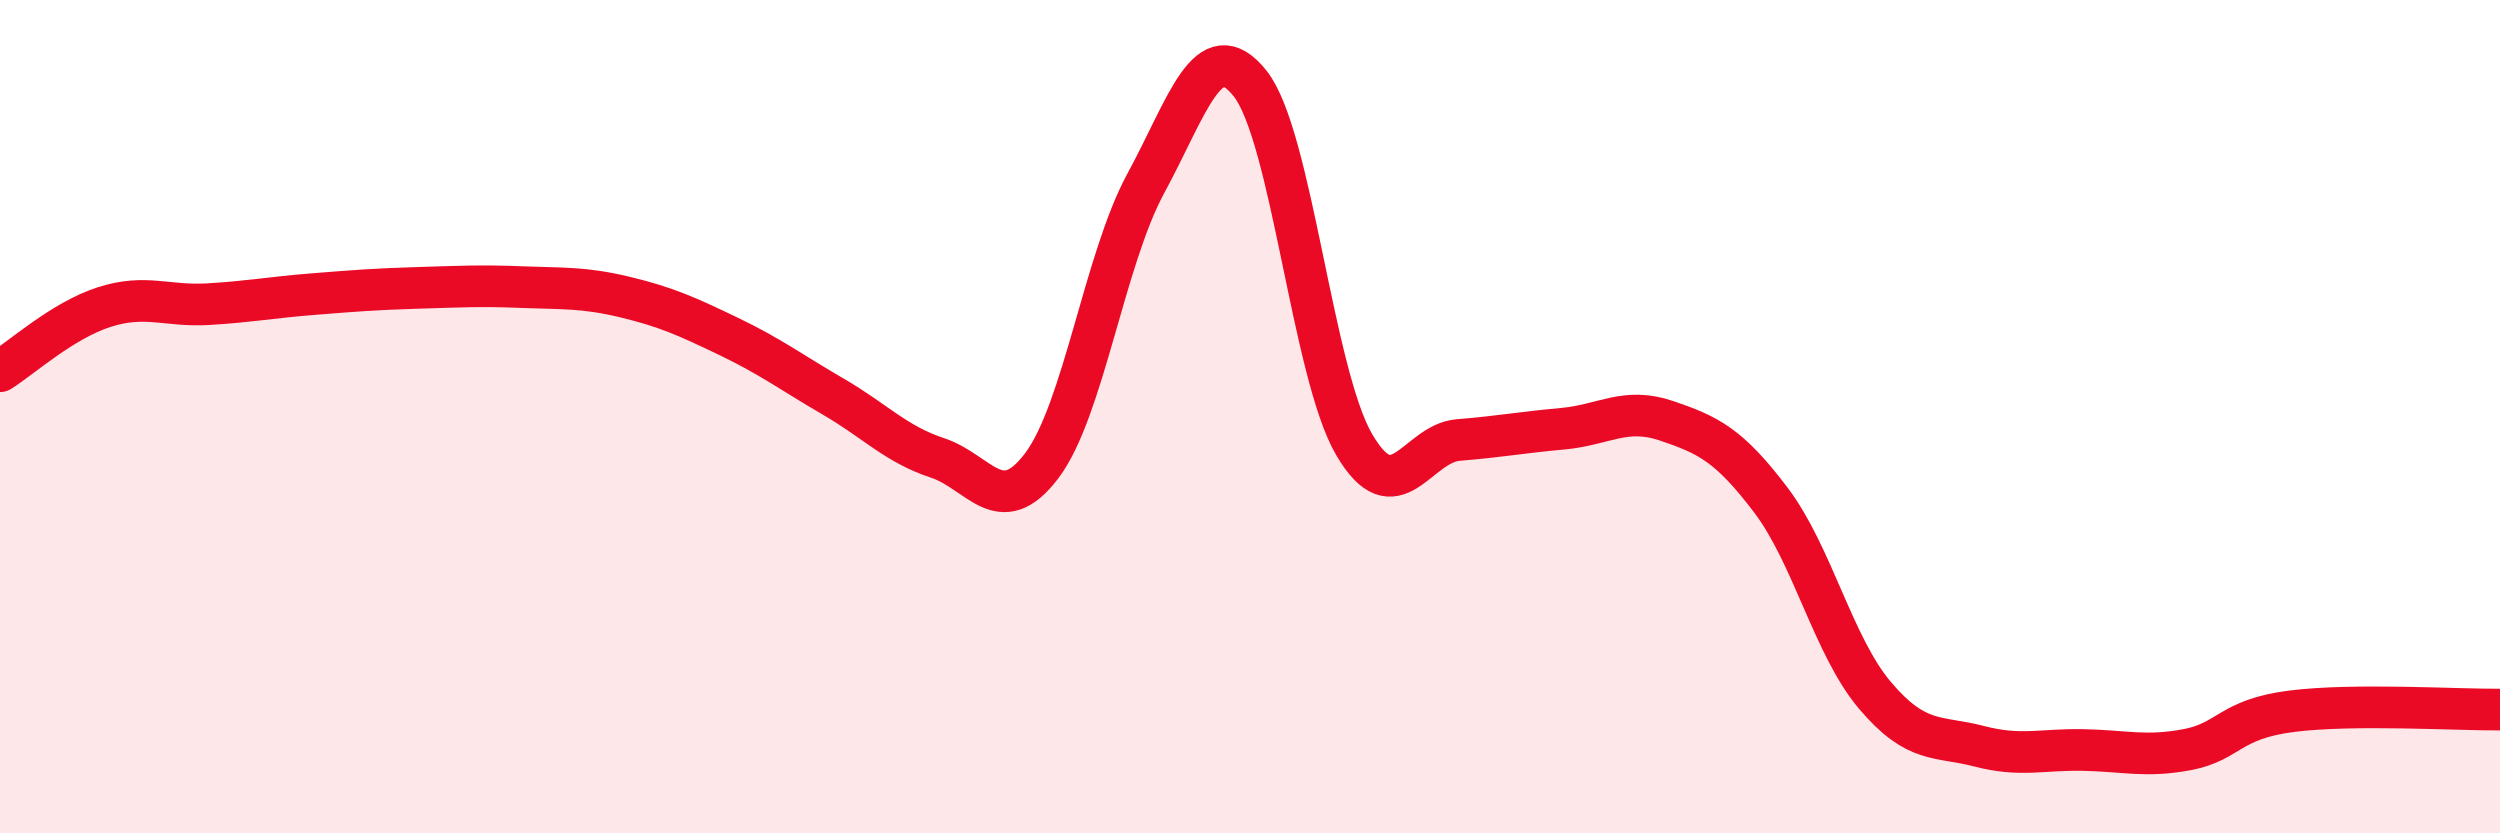 
    <svg width="60" height="20" viewBox="0 0 60 20" xmlns="http://www.w3.org/2000/svg">
      <path
        d="M 0,8.91 C 0.5,8.6 1.5,7.69 2.5,7.37 C 3.5,7.05 4,7.36 5,7.3 C 6,7.24 6.5,7.14 7.5,7.06 C 8.5,6.98 9,6.94 10,6.91 C 11,6.88 11.5,6.85 12.5,6.89 C 13.5,6.93 14,6.89 15,7.13 C 16,7.37 16.5,7.6 17.5,8.08 C 18.5,8.56 19,8.94 20,9.52 C 21,10.1 21.5,10.66 22.5,10.99 C 23.5,11.32 24,12.5 25,11.18 C 26,9.86 26.5,6.24 27.5,4.4 C 28.5,2.56 29,0.75 30,2 C 31,3.25 31.5,8.96 32.5,10.67 C 33.5,12.38 34,10.64 35,10.56 C 36,10.48 36.5,10.38 37.5,10.29 C 38.5,10.2 39,9.76 40,10.1 C 41,10.44 41.5,10.68 42.5,12 C 43.5,13.32 44,15.51 45,16.69 C 46,17.87 46.5,17.65 47.5,17.91 C 48.5,18.17 49,17.98 50,18 C 51,18.02 51.5,18.18 52.5,17.99 C 53.5,17.8 53.5,17.26 55,17.07 C 56.5,16.88 59,17.04 60,17.03L60 20L0 20Z"
        fill="#EB0A25"
        opacity="0.1"
        stroke-linecap="round"
        stroke-linejoin="round"
      />
      <path
        d="M 0,8.91 C 0.5,8.6 1.5,7.69 2.5,7.37 C 3.5,7.05 4,7.36 5,7.3 C 6,7.24 6.5,7.14 7.5,7.06 C 8.5,6.98 9,6.94 10,6.91 C 11,6.88 11.5,6.85 12.5,6.89 C 13.5,6.93 14,6.89 15,7.13 C 16,7.37 16.5,7.6 17.5,8.08 C 18.5,8.56 19,8.94 20,9.52 C 21,10.1 21.5,10.66 22.5,10.99 C 23.5,11.32 24,12.5 25,11.18 C 26,9.86 26.5,6.24 27.5,4.4 C 28.5,2.56 29,0.75 30,2 C 31,3.25 31.5,8.96 32.5,10.67 C 33.5,12.38 34,10.64 35,10.56 C 36,10.48 36.5,10.38 37.5,10.29 C 38.5,10.2 39,9.76 40,10.1 C 41,10.44 41.5,10.68 42.5,12 C 43.5,13.32 44,15.51 45,16.69 C 46,17.87 46.5,17.65 47.5,17.91 C 48.5,18.17 49,17.98 50,18 C 51,18.02 51.5,18.18 52.5,17.99 C 53.5,17.8 53.5,17.26 55,17.07 C 56.5,16.88 59,17.04 60,17.03"
        stroke="#EB0A25"
        stroke-width="1"
        fill="none"
        stroke-linecap="round"
        stroke-linejoin="round"
      />
    </svg>
  